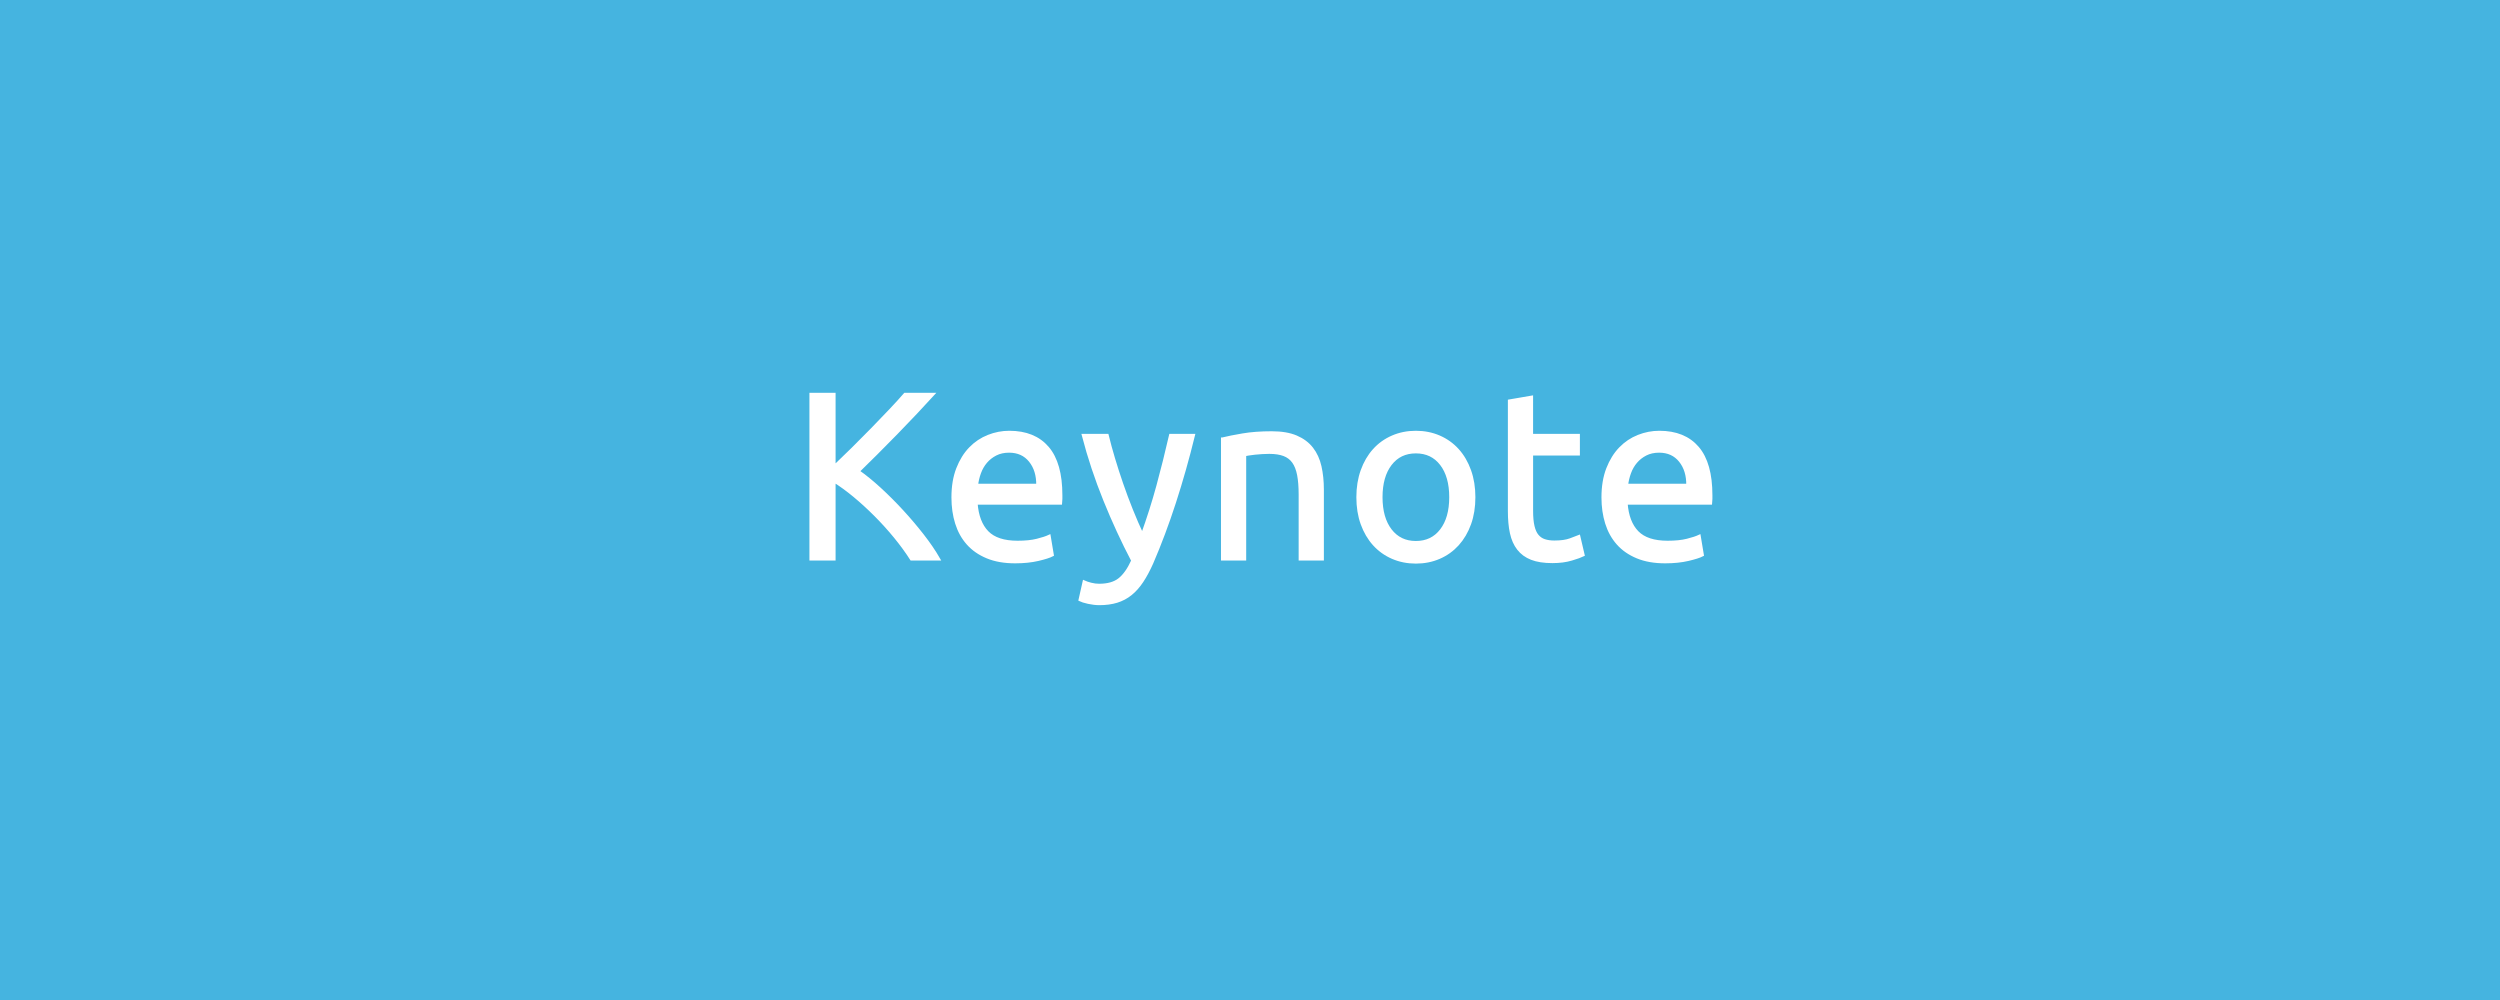 <?xml version="1.0" encoding="utf-8"?>
<!-- Generator: Adobe Illustrator 15.0.0, SVG Export Plug-In . SVG Version: 6.00 Build 0)  -->
<!DOCTYPE svg PUBLIC "-//W3C//DTD SVG 1.1//EN" "http://www.w3.org/Graphics/SVG/1.1/DTD/svg11.dtd">
<svg version="1.1" id="Layer_1" xmlns="http://www.w3.org/2000/svg" xmlns:xlink="http://www.w3.org/1999/xlink" x="0px" y="0px"
	 width="200px" height="80px" viewBox="0 0 200 80" enable-background="new 0 0 200 80" xml:space="preserve">
<rect x="-1.221" fill="#45B4E0" width="202.667" height="80"/>
<g>
	<path fill="#FFFFFF" stroke="#FFFFFF" stroke-width="0.25" stroke-miterlimit="10" d="M74.625,31.548
		c-0.393,0.431-0.836,0.909-1.33,1.435c-0.494,0.526-1.01,1.064-1.548,1.615c-0.539,0.551-1.073,1.093-1.605,1.625
		c-0.532,0.532-1.033,1.026-1.501,1.482c0.544,0.38,1.121,0.849,1.729,1.406c0.608,0.558,1.203,1.153,1.786,1.786
		c0.583,0.633,1.13,1.279,1.644,1.938c0.513,0.659,0.94,1.286,1.282,1.881h-2.166c-0.38-0.595-0.817-1.193-1.311-1.795
		c-0.494-0.602-1.017-1.178-1.567-1.729c-0.551-0.552-1.108-1.062-1.672-1.53c-0.564-0.468-1.112-0.867-1.644-1.197v6.25h-1.843
		V31.548h1.843v5.814c0.443-0.418,0.931-0.89,1.463-1.416c0.532-0.525,1.058-1.055,1.577-1.586c0.519-0.532,1.01-1.042,1.472-1.529
		c0.462-0.488,0.852-0.915,1.169-1.283H74.625z"/>
	<path fill="#FFFFFF" stroke="#FFFFFF" stroke-width="0.25" stroke-miterlimit="10" d="M76.24,39.794c0-0.874,0.126-1.637,0.38-2.29
		c0.253-0.652,0.589-1.194,1.007-1.625s0.899-0.753,1.444-0.969c0.544-0.215,1.102-0.323,1.672-0.323
		c1.33,0,2.349,0.415,3.059,1.245s1.064,2.093,1.064,3.791c0,0.076,0,0.174,0,0.294s-0.007,0.231-0.019,0.333h-6.764
		c0.076,1.026,0.374,1.804,0.893,2.337c0.519,0.531,1.33,0.797,2.432,0.797c0.62,0,1.143-0.053,1.567-0.161
		c0.424-0.107,0.744-0.212,0.959-0.313l0.247,1.482c-0.216,0.113-0.592,0.234-1.131,0.361c-0.538,0.126-1.149,0.189-1.833,0.189
		c-0.861,0-1.605-0.13-2.232-0.39c-0.627-0.259-1.143-0.617-1.548-1.073c-0.406-0.456-0.706-0.998-0.902-1.625
		C76.338,41.229,76.24,40.542,76.24,39.794z M83.023,38.825c0.013-0.798-0.187-1.453-0.599-1.966s-0.979-0.77-1.7-0.77
		c-0.406,0-0.763,0.079-1.074,0.237c-0.311,0.159-0.573,0.364-0.789,0.618s-0.383,0.545-0.503,0.874
		c-0.121,0.33-0.199,0.665-0.237,1.007H83.023z"/>
	<path fill="#FFFFFF" stroke="#FFFFFF" stroke-width="0.25" stroke-miterlimit="10" d="M86.728,46.559
		c0.139,0.063,0.32,0.123,0.542,0.18c0.222,0.058,0.44,0.086,0.656,0.086c0.696,0,1.241-0.155,1.634-0.465
		c0.393-0.311,0.748-0.814,1.064-1.512c-0.798-1.52-1.542-3.131-2.232-4.835c-0.69-1.703-1.264-3.429-1.719-5.177h1.9
		c0.139,0.57,0.307,1.185,0.503,1.843c0.196,0.659,0.415,1.336,0.655,2.033s0.5,1.394,0.779,2.089
		c0.278,0.697,0.57,1.369,0.874,2.015c0.481-1.33,0.899-2.647,1.254-3.952c0.354-1.304,0.69-2.647,1.007-4.028h1.824
		c-0.456,1.862-0.963,3.651-1.52,5.367c-0.558,1.717-1.159,3.323-1.805,4.817c-0.253,0.57-0.516,1.061-0.789,1.473
		c-0.272,0.411-0.573,0.75-0.902,1.016c-0.33,0.267-0.7,0.463-1.111,0.59c-0.412,0.126-0.877,0.189-1.396,0.189
		c-0.14,0-0.285-0.01-0.437-0.028c-0.152-0.019-0.301-0.044-0.447-0.076s-0.279-0.066-0.399-0.104
		c-0.121-0.037-0.206-0.069-0.256-0.095L86.728,46.559z"/>
	<path fill="#FFFFFF" stroke="#FFFFFF" stroke-width="0.25" stroke-miterlimit="10" d="M97.805,35.12
		c0.405-0.101,0.943-0.209,1.615-0.323c0.671-0.114,1.444-0.171,2.319-0.171c0.785,0,1.438,0.111,1.957,0.333
		c0.519,0.222,0.934,0.532,1.244,0.931c0.311,0.399,0.528,0.877,0.655,1.435c0.126,0.558,0.19,1.172,0.19,1.843v5.547h-1.768v-5.167
		c0-0.608-0.041-1.127-0.123-1.558c-0.083-0.43-0.219-0.779-0.408-1.045c-0.19-0.266-0.444-0.459-0.761-0.58
		c-0.317-0.12-0.71-0.18-1.178-0.18c-0.19,0-0.387,0.006-0.589,0.019c-0.203,0.013-0.396,0.029-0.58,0.048
		c-0.184,0.019-0.349,0.041-0.494,0.066c-0.146,0.025-0.25,0.044-0.313,0.057v8.34h-1.767V35.12z"/>
	<path fill="#FFFFFF" stroke="#FFFFFF" stroke-width="0.25" stroke-miterlimit="10" d="M117.906,39.775
		c0,0.785-0.113,1.494-0.342,2.128c-0.228,0.634-0.548,1.179-0.959,1.634c-0.412,0.456-0.903,0.808-1.473,1.055
		c-0.57,0.247-1.191,0.371-1.862,0.371s-1.292-0.124-1.862-0.371s-1.061-0.599-1.473-1.055c-0.411-0.455-0.73-1-0.959-1.634
		s-0.342-1.343-0.342-2.128c0-0.772,0.113-1.479,0.342-2.119c0.229-0.639,0.548-1.188,0.959-1.644
		c0.412-0.456,0.902-0.807,1.473-1.054s1.191-0.371,1.862-0.371s1.292,0.124,1.862,0.371c0.569,0.247,1.061,0.598,1.473,1.054
		c0.411,0.456,0.731,1.004,0.959,1.644C117.793,38.296,117.906,39.003,117.906,39.775z M116.063,39.775
		c0-1.115-0.25-1.998-0.75-2.65c-0.501-0.652-1.182-0.979-2.043-0.979s-1.542,0.326-2.042,0.979
		c-0.501,0.652-0.751,1.536-0.751,2.65c0,1.115,0.25,1.998,0.751,2.65c0.5,0.652,1.181,0.979,2.042,0.979s1.542-0.326,2.043-0.979
		C115.813,41.773,116.063,40.891,116.063,39.775z"/>
	<path fill="#FFFFFF" stroke="#FFFFFF" stroke-width="0.25" stroke-miterlimit="10" d="M122.523,34.835h3.743v1.482h-3.743v4.56
		c0,0.494,0.038,0.902,0.114,1.227c0.076,0.322,0.189,0.576,0.342,0.76s0.342,0.313,0.57,0.389c0.228,0.076,0.494,0.114,0.798,0.114
		c0.532,0,0.959-0.06,1.282-0.181c0.323-0.12,0.548-0.205,0.675-0.256l0.342,1.463c-0.178,0.088-0.487,0.199-0.931,0.332
		s-0.95,0.199-1.521,0.199c-0.671,0-1.226-0.085-1.662-0.256c-0.438-0.171-0.789-0.428-1.055-0.77s-0.453-0.764-0.561-1.264
		s-0.161-1.08-0.161-1.738v-8.816l1.767-0.304V34.835z"/>
	<path fill="#FFFFFF" stroke="#FFFFFF" stroke-width="0.25" stroke-miterlimit="10" d="M128.242,39.794
		c0-0.874,0.127-1.637,0.38-2.29c0.254-0.652,0.59-1.194,1.008-1.625s0.898-0.753,1.443-0.969c0.545-0.215,1.103-0.323,1.672-0.323
		c1.33,0,2.35,0.415,3.06,1.245c0.709,0.83,1.063,2.093,1.063,3.791c0,0.076,0,0.174,0,0.294s-0.006,0.231-0.019,0.333h-6.765
		c0.076,1.026,0.374,1.804,0.894,2.337c0.52,0.531,1.33,0.797,2.432,0.797c0.621,0,1.144-0.053,1.567-0.161
		c0.425-0.107,0.744-0.212,0.96-0.313l0.247,1.482c-0.216,0.113-0.593,0.234-1.131,0.361c-0.538,0.126-1.149,0.189-1.833,0.189
		c-0.861,0-1.605-0.13-2.232-0.39c-0.627-0.259-1.144-0.617-1.549-1.073s-0.706-0.998-0.902-1.625S128.242,40.542,128.242,39.794z
		 M135.025,38.825c0.013-0.798-0.187-1.453-0.599-1.966c-0.411-0.513-0.979-0.77-1.7-0.77c-0.405,0-0.764,0.079-1.073,0.237
		c-0.311,0.159-0.573,0.364-0.789,0.618s-0.383,0.545-0.503,0.874c-0.121,0.33-0.2,0.665-0.238,1.007H135.025z"/>
</g>
</svg>
